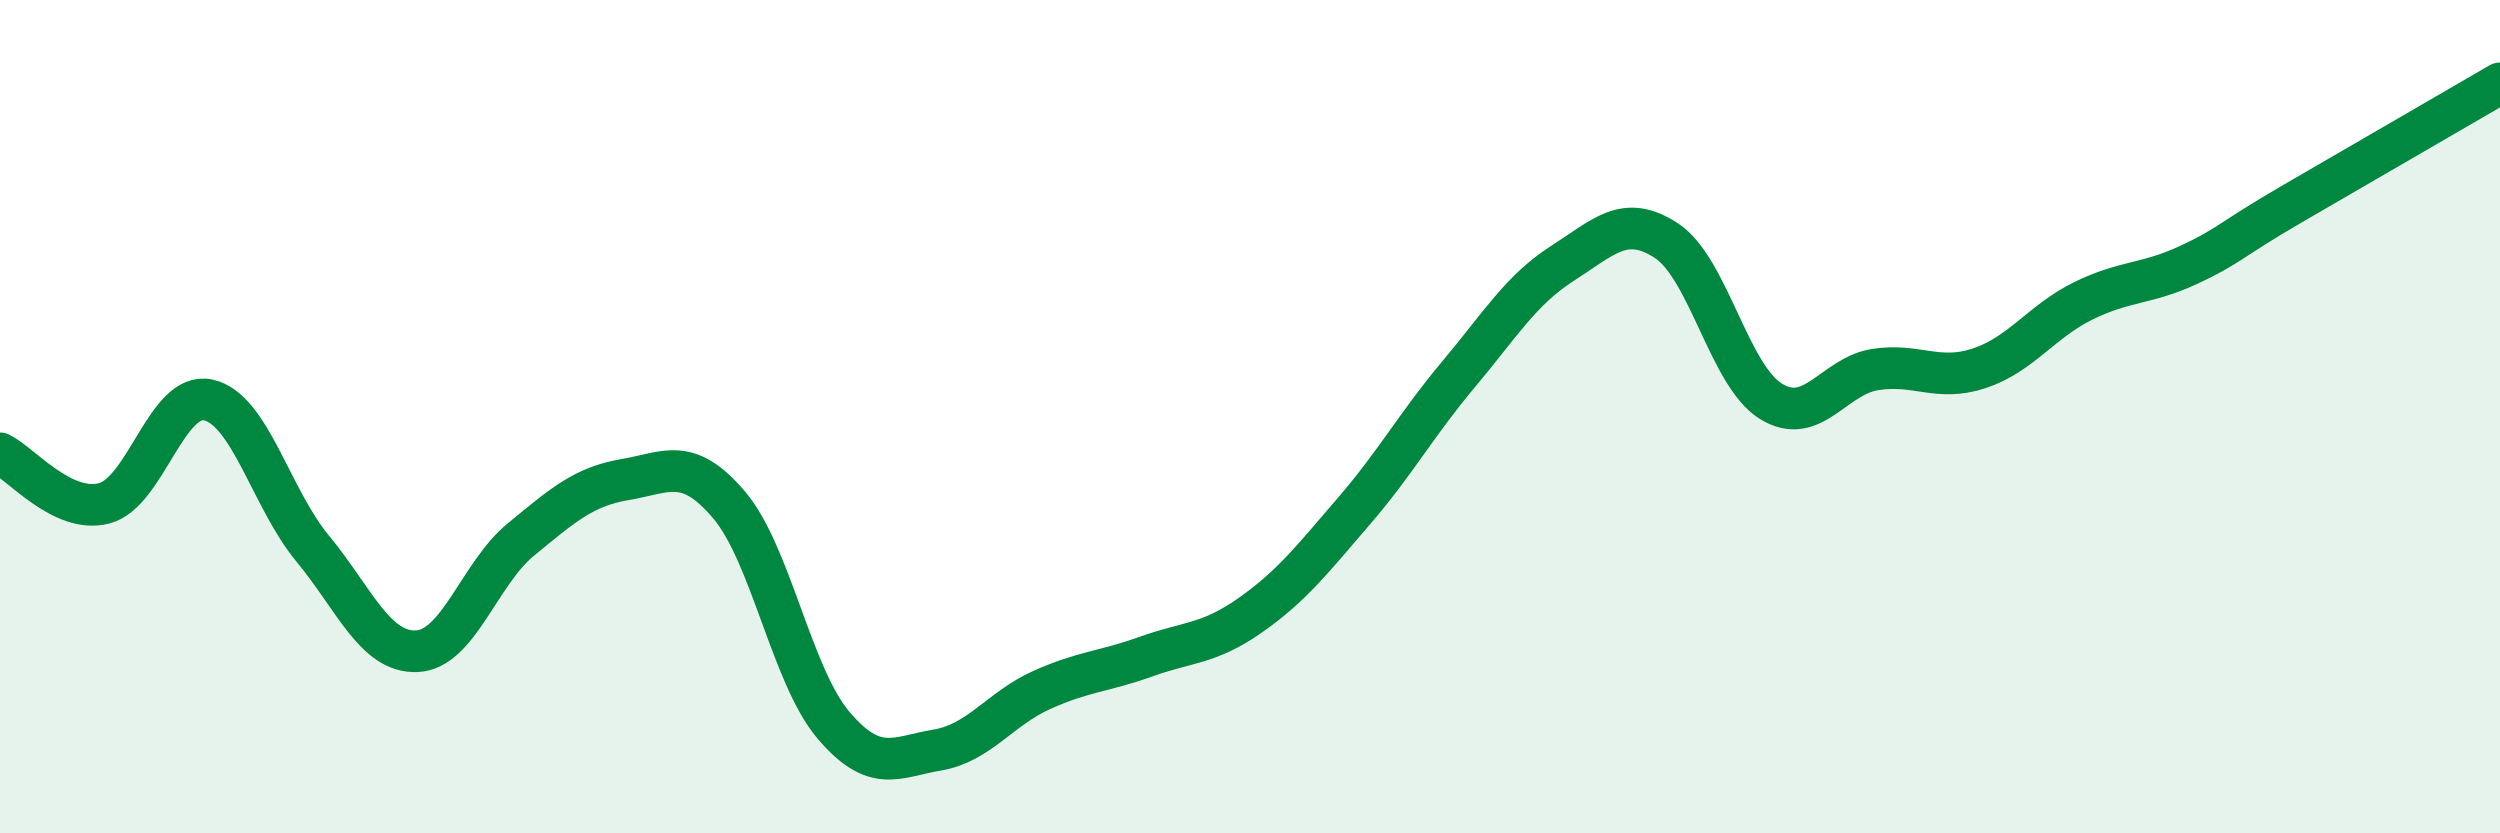 
    <svg width="60" height="20" viewBox="0 0 60 20" xmlns="http://www.w3.org/2000/svg">
      <path
        d="M 0,10.88 C 0.5,11.12 1.5,12.34 2.5,12.08 C 3.5,11.82 4,9.38 5,9.6 C 6,9.82 6.5,11.95 7.5,13.16 C 8.5,14.37 9,15.67 10,15.63 C 11,15.59 11.5,13.77 12.5,12.95 C 13.5,12.13 14,11.68 15,11.51 C 16,11.34 16.5,10.94 17.5,12.12 C 18.5,13.3 19,16.22 20,17.4 C 21,18.58 21.5,18.17 22.5,18 C 23.5,17.83 24,17.01 25,16.56 C 26,16.11 26.5,16.12 27.5,15.76 C 28.5,15.4 29,15.47 30,14.77 C 31,14.07 31.5,13.42 32.5,12.26 C 33.5,11.1 34,10.18 35,8.99 C 36,7.8 36.5,6.96 37.5,6.32 C 38.5,5.68 39,5.12 40,5.78 C 41,6.44 41.5,9.01 42.5,9.63 C 43.5,10.25 44,9.03 45,8.87 C 46,8.71 46.5,9.17 47.5,8.84 C 48.5,8.51 49,7.71 50,7.22 C 51,6.73 51.5,6.83 52.5,6.37 C 53.5,5.91 53.5,5.77 55,4.9 C 56.5,4.03 59,2.58 60,2L60 20L0 20Z"
        fill="#008740"
        opacity="0.1"
        stroke-linecap="round"
        stroke-linejoin="round"
      />
      <path
        d="M 0,10.88 C 0.5,11.12 1.5,12.34 2.5,12.08 C 3.5,11.82 4,9.38 5,9.6 C 6,9.82 6.5,11.95 7.5,13.16 C 8.5,14.37 9,15.67 10,15.63 C 11,15.59 11.5,13.77 12.5,12.95 C 13.5,12.13 14,11.68 15,11.51 C 16,11.34 16.5,10.94 17.5,12.12 C 18.5,13.3 19,16.22 20,17.4 C 21,18.58 21.5,18.17 22.5,18 C 23.5,17.83 24,17.01 25,16.56 C 26,16.11 26.5,16.12 27.5,15.76 C 28.5,15.4 29,15.47 30,14.77 C 31,14.07 31.5,13.42 32.5,12.26 C 33.5,11.1 34,10.18 35,8.99 C 36,7.8 36.5,6.96 37.5,6.32 C 38.5,5.68 39,5.12 40,5.78 C 41,6.44 41.5,9.01 42.5,9.63 C 43.5,10.25 44,9.03 45,8.87 C 46,8.71 46.5,9.17 47.5,8.84 C 48.5,8.51 49,7.71 50,7.22 C 51,6.73 51.5,6.83 52.5,6.37 C 53.5,5.91 53.5,5.77 55,4.9 C 56.5,4.03 59,2.58 60,2"
        stroke="#008740"
        stroke-width="1"
        fill="none"
        stroke-linecap="round"
        stroke-linejoin="round"
      />
    </svg>
  